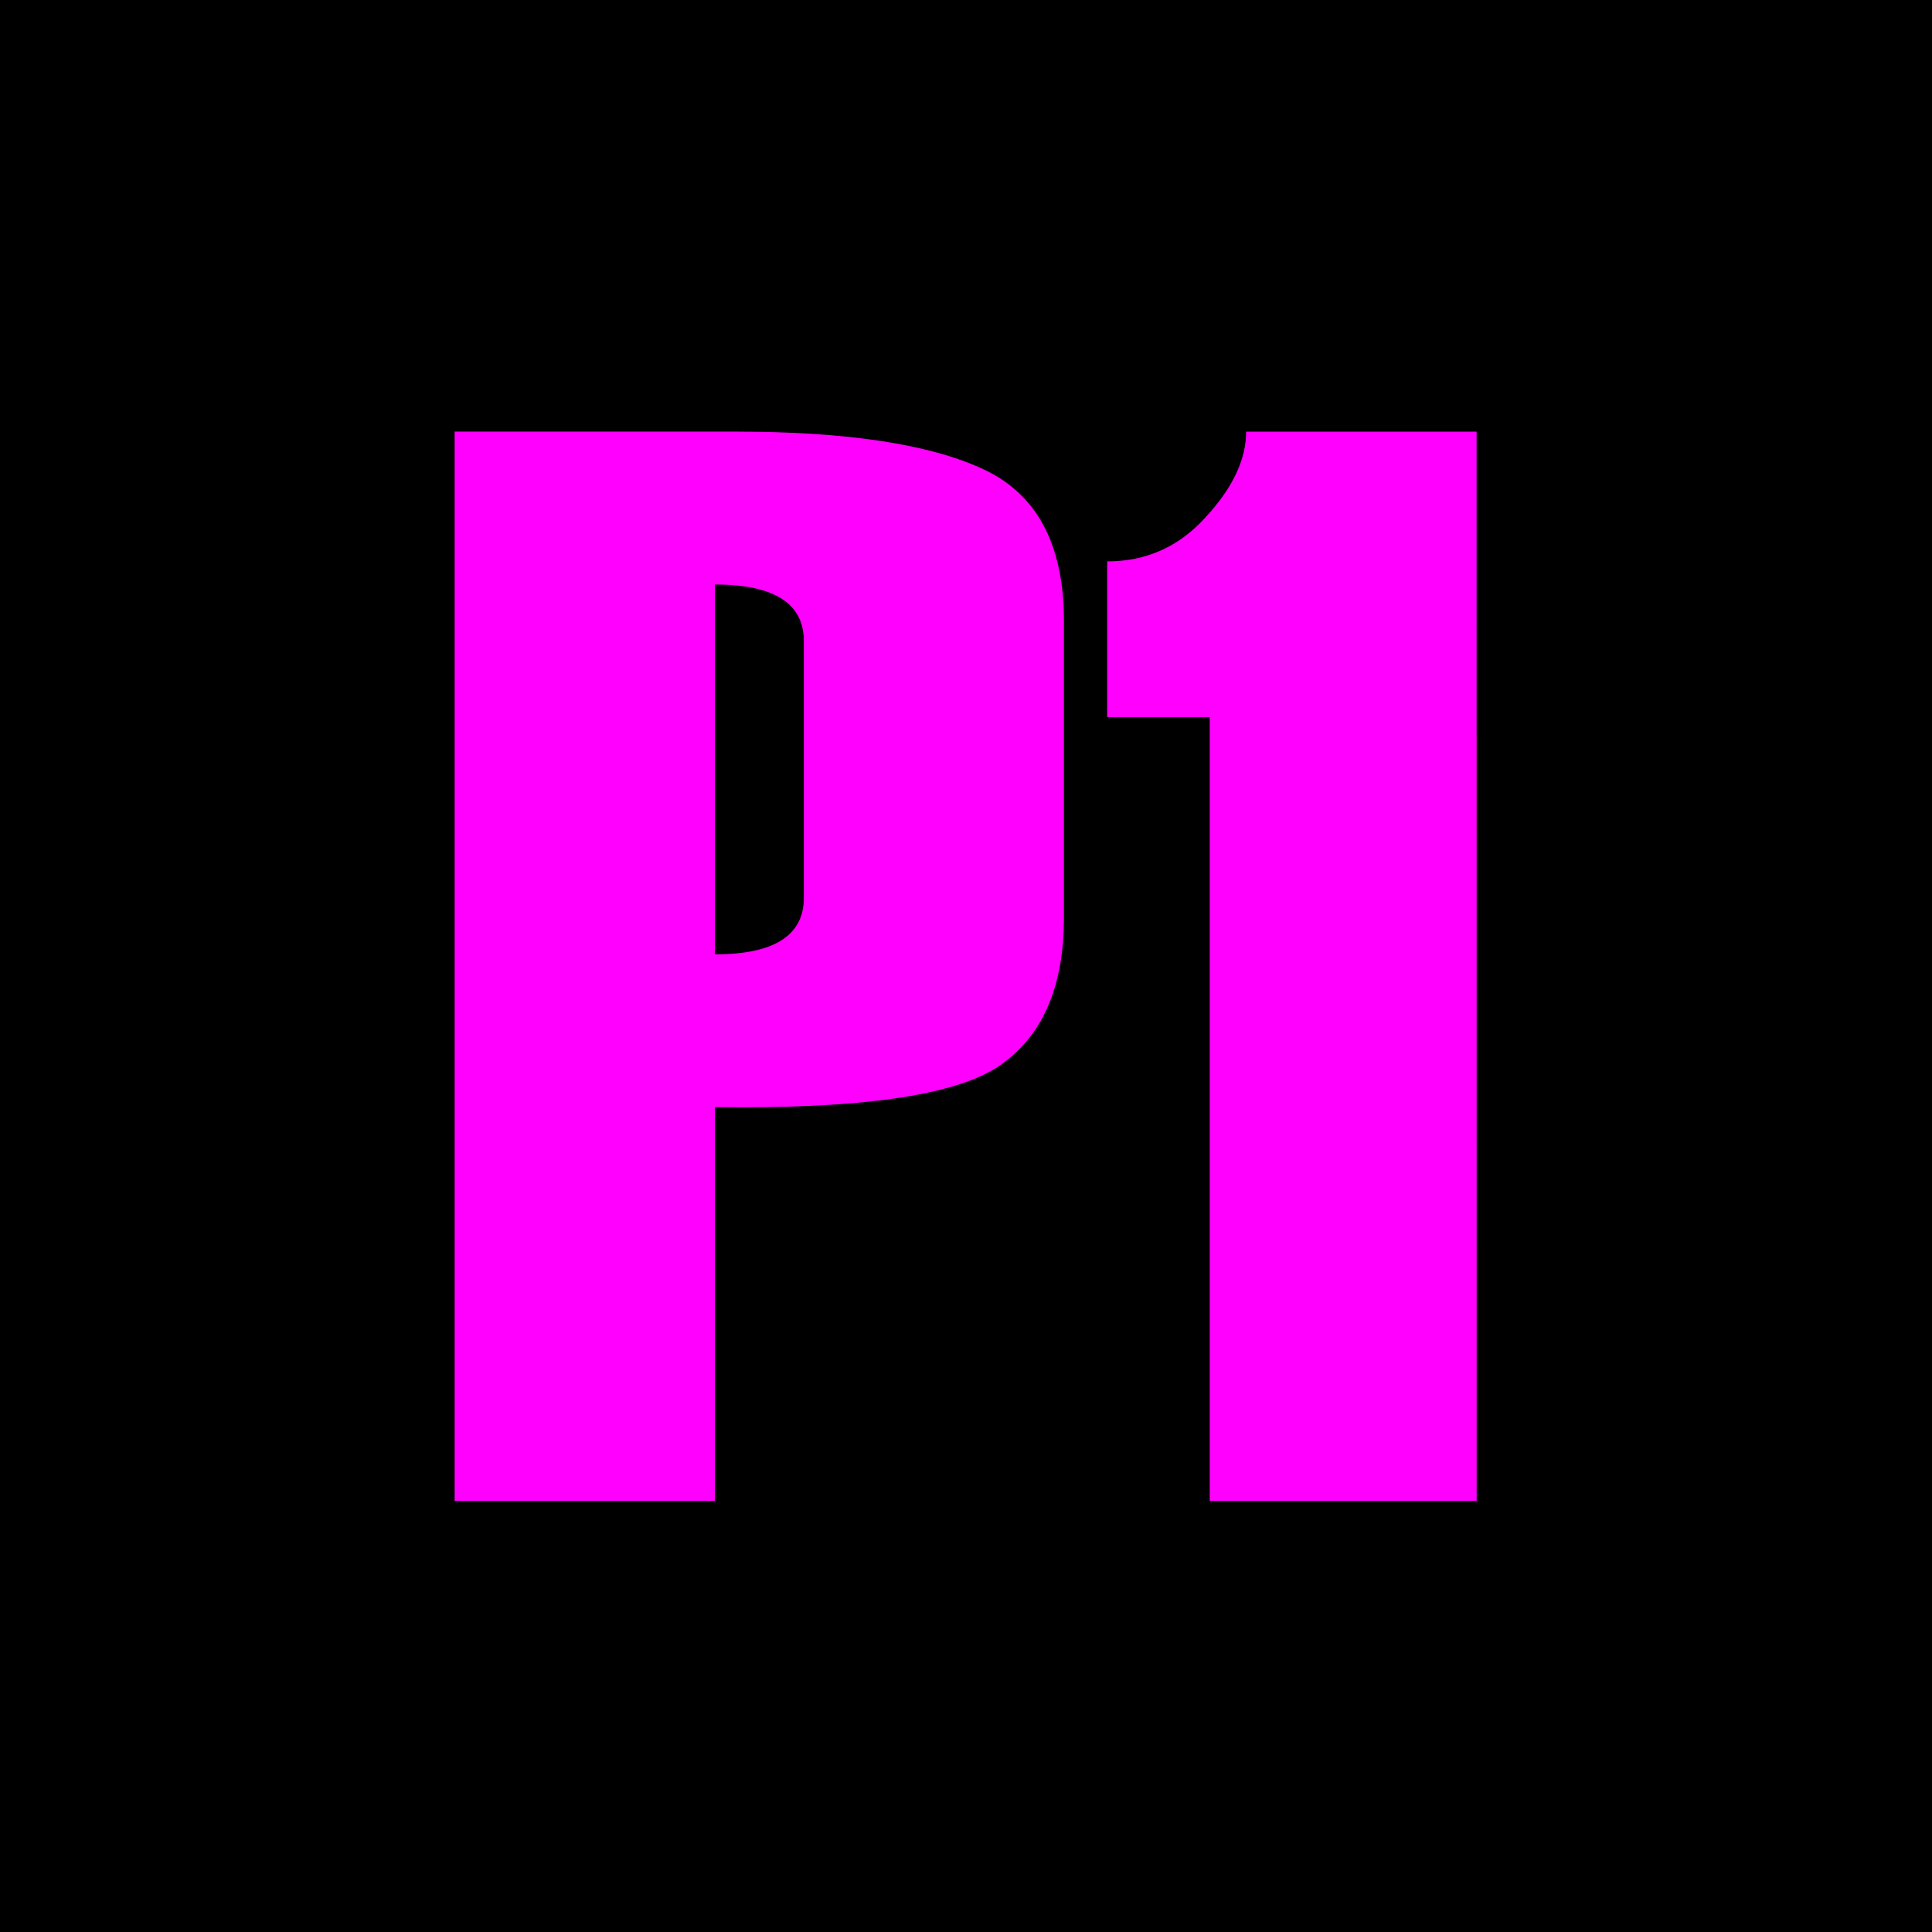 <?xml version="1.0" encoding="UTF-8" standalone="no"?>
<!-- Created with Inkscape (http://www.inkscape.org/) -->

<svg
   width="32"
   height="32"
   viewBox="0 0 32 32"
   version="1.1"
   id="svg1"
   inkscape:version="1.4.2 (f4327f4, 2025-05-13)"
   sodipodi:docname="favicon.svg"
   xmlns:inkscape="http://www.inkscape.org/namespaces/inkscape"
   xmlns:sodipodi="http://sodipodi.sourceforge.net/DTD/sodipodi-0.dtd"
   xmlns="http://www.w3.org/2000/svg"
   xmlns:svg="http://www.w3.org/2000/svg">
  <sodipodi:namedview
     id="namedview1"
     pagecolor="#ffffff"
     bordercolor="#666666"
     borderopacity="1.0"
     inkscape:showpageshadow="2"
     inkscape:pageopacity="0.0"
     inkscape:pagecheckerboard="0"
     inkscape:deskcolor="#d1d1d1"
     inkscape:document-units="px"
     inkscape:zoom="35.71875"
     inkscape:cx="17.875766"
     inkscape:cy="13.088364"
     inkscape:window-width="2560"
     inkscape:window-height="1361"
     inkscape:window-x="-9"
     inkscape:window-y="-9"
     inkscape:window-maximized="1"
     inkscape:current-layer="layer1" />
  <defs
     id="defs1" />
  <rect
     style="fill:#000000;stroke-width:1.029"
     id="rect1"
     width="32.28"
     height="32.252"
     x="-0.196"
     y="-0.168" />
  <g
     inkscape:label="Layer 1"
     inkscape:groupmode="layer"
     id="layer1">
    <path
       style="font-size:26.966px;line-height:1.25;font-family:Haettenschweiler;-inkscape-font-specification:Haettenschweiler;text-align:center;letter-spacing:0px;word-spacing:0px;text-anchor:middle;fill:#ff00ff;stroke-width:1.011"
       d="M 11.107,19.551 V 26.503 H 7.064 V 7.621 h 4.358 q 2.594,0 3.845,0.658 1.264,0.658 1.264,2.686 v 5.24 q 0,1.857 -1.027,2.633 -1.027,0.764 -4.398,0.711 z m 1.383,-3.7 v -4.529 q 0,-1.001 -1.383,-1.001 v 6.531 q 1.383,0 1.383,-1.001 z M 22.944,26.503 H 18.796 V 12.664 H 17.203 V 9.913 q 0.909,0 1.527,-0.777 0.632,-0.777 0.632,-1.514 h 3.581 z"
       id="text1"
       transform="scale(1.066,0.938)"
       aria-label="P1" />
  </g>
</svg>
